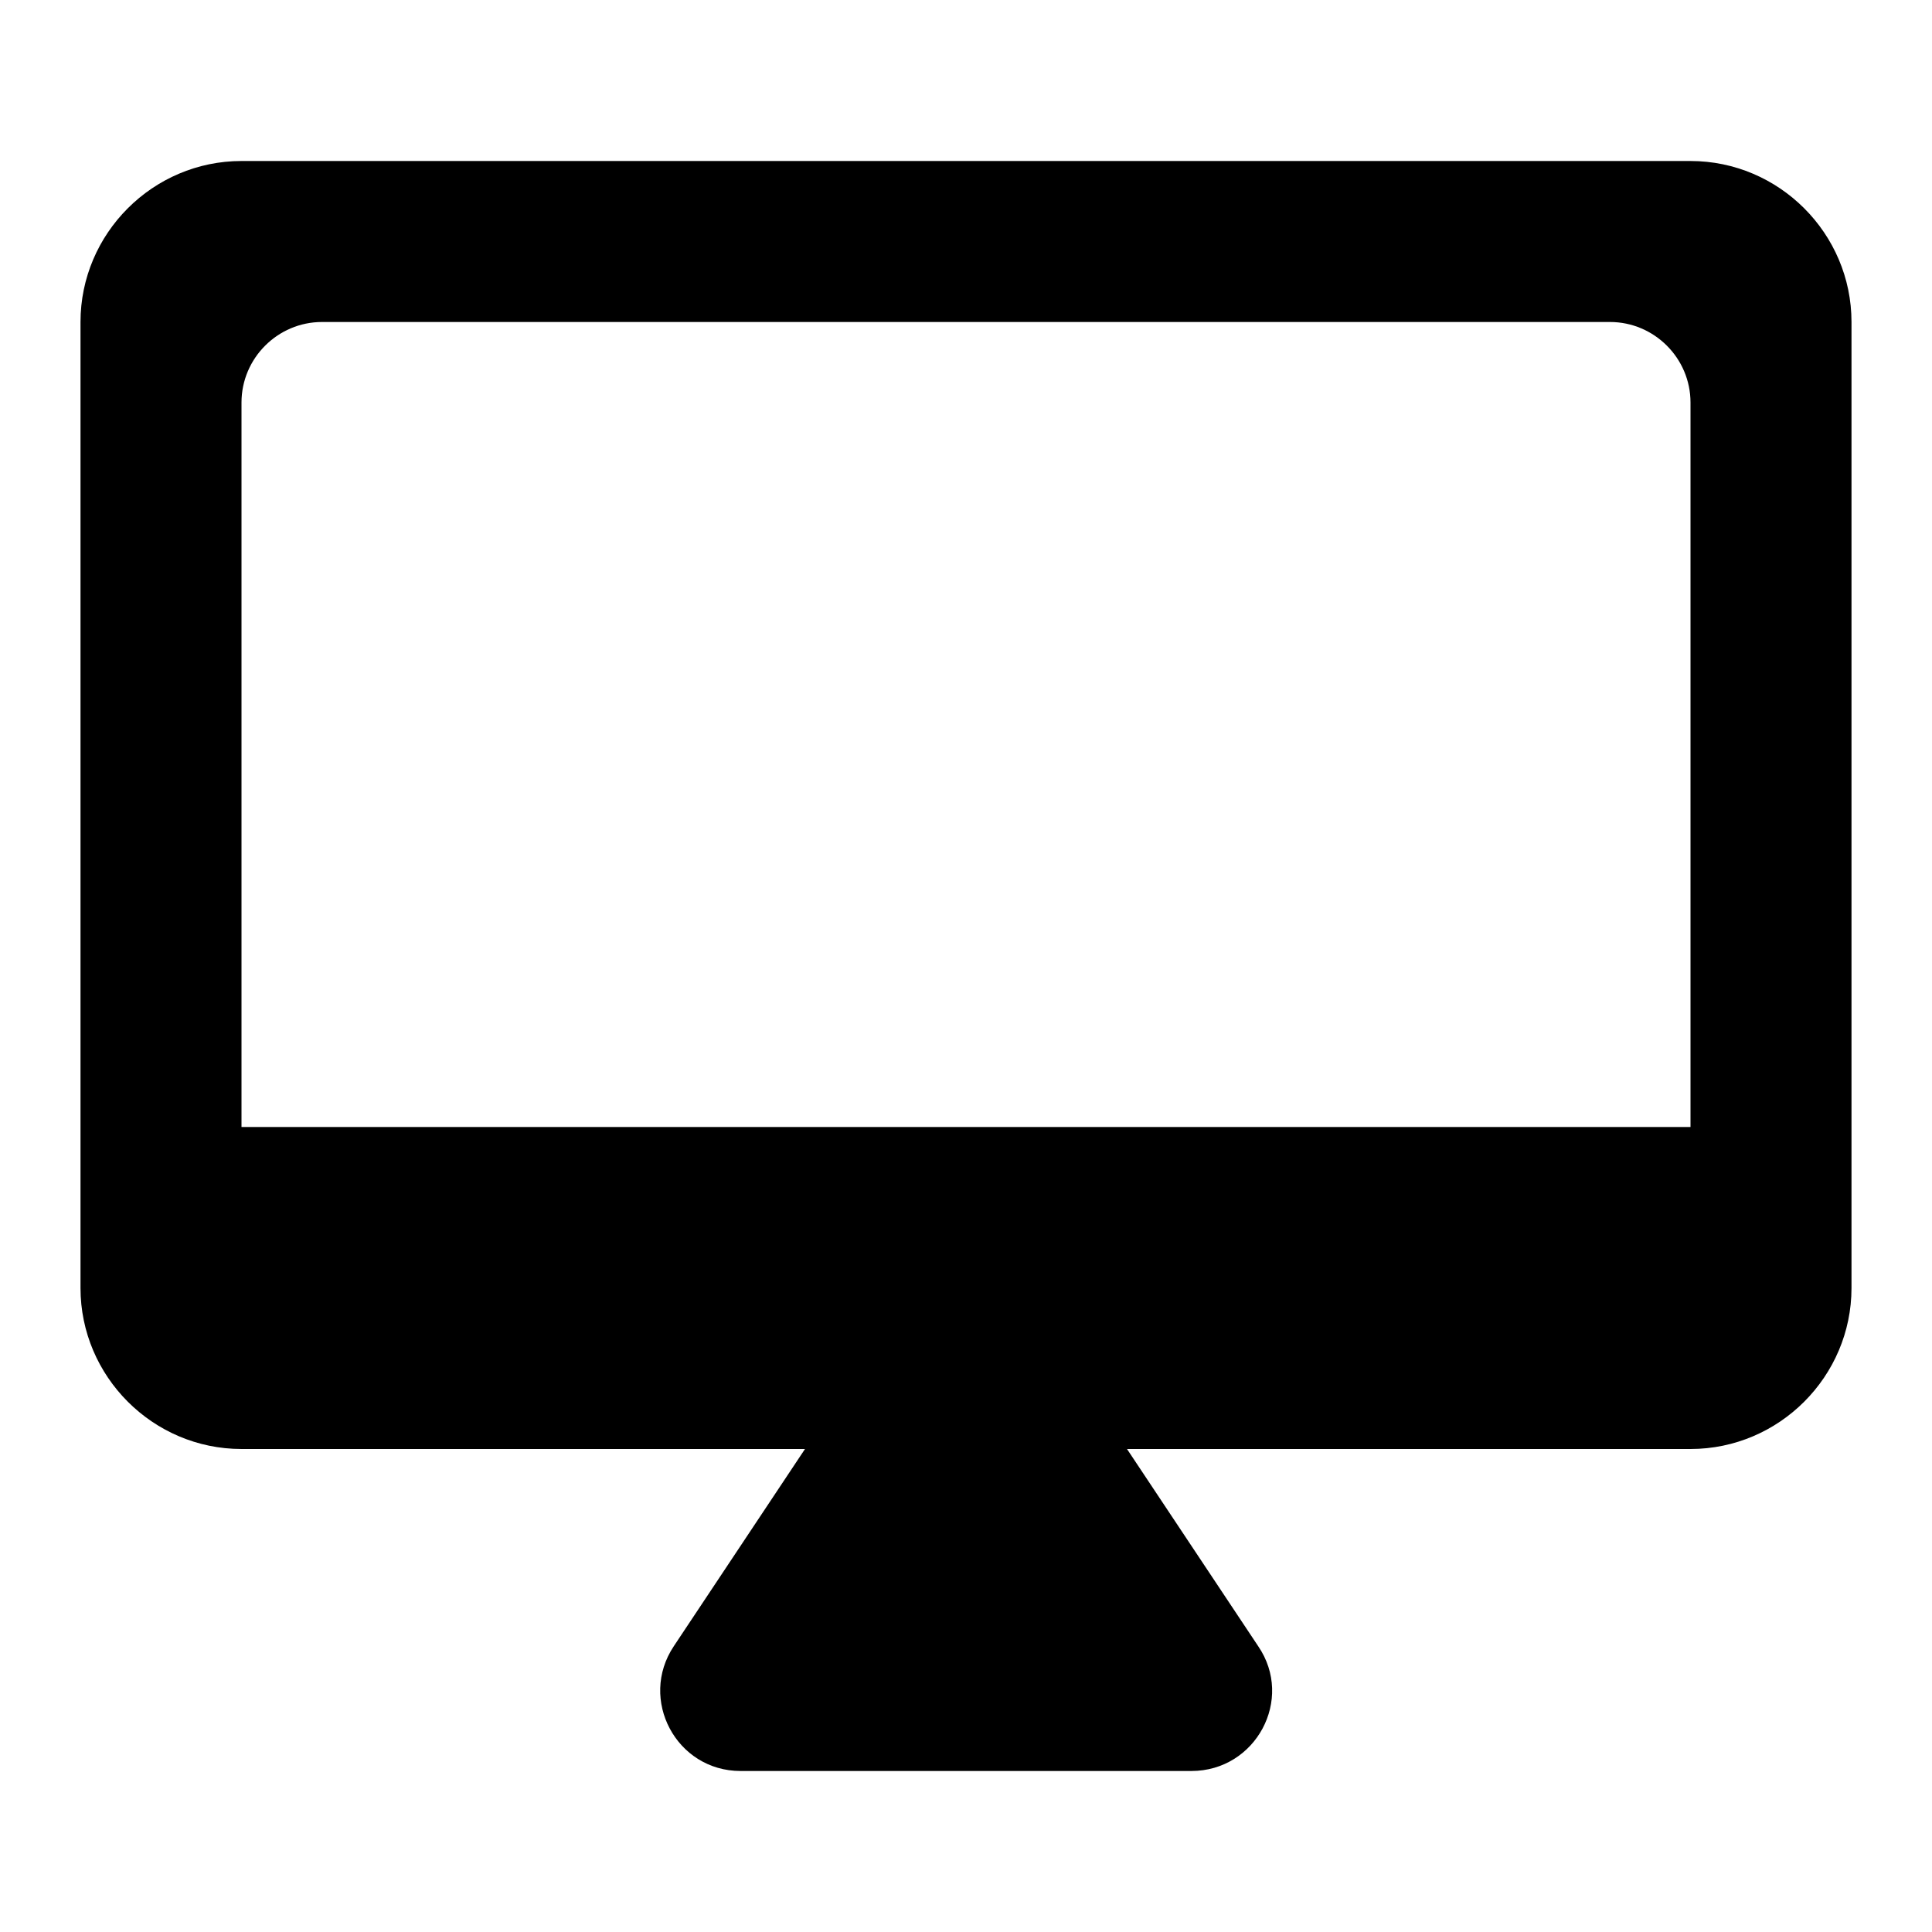 <svg xmlns="http://www.w3.org/2000/svg" height="24" viewBox="0 0 24 24" width="24"><path d="M21 2H3c-1.1 0-2 .9-2 2v12c0 1.1.9 2 2 2h7l-1.63 2.45c-.44.66.03 1.55.83 1.55h5.6c.8 0 1.28-.89.83-1.55L14 18h7c1.1 0 2-.9 2-2V4c0-1.1-.9-2-2-2zm0 12H3V5c0-.55.45-1 1-1h16c.55 0 1 .45 1 1v9z"/></svg>